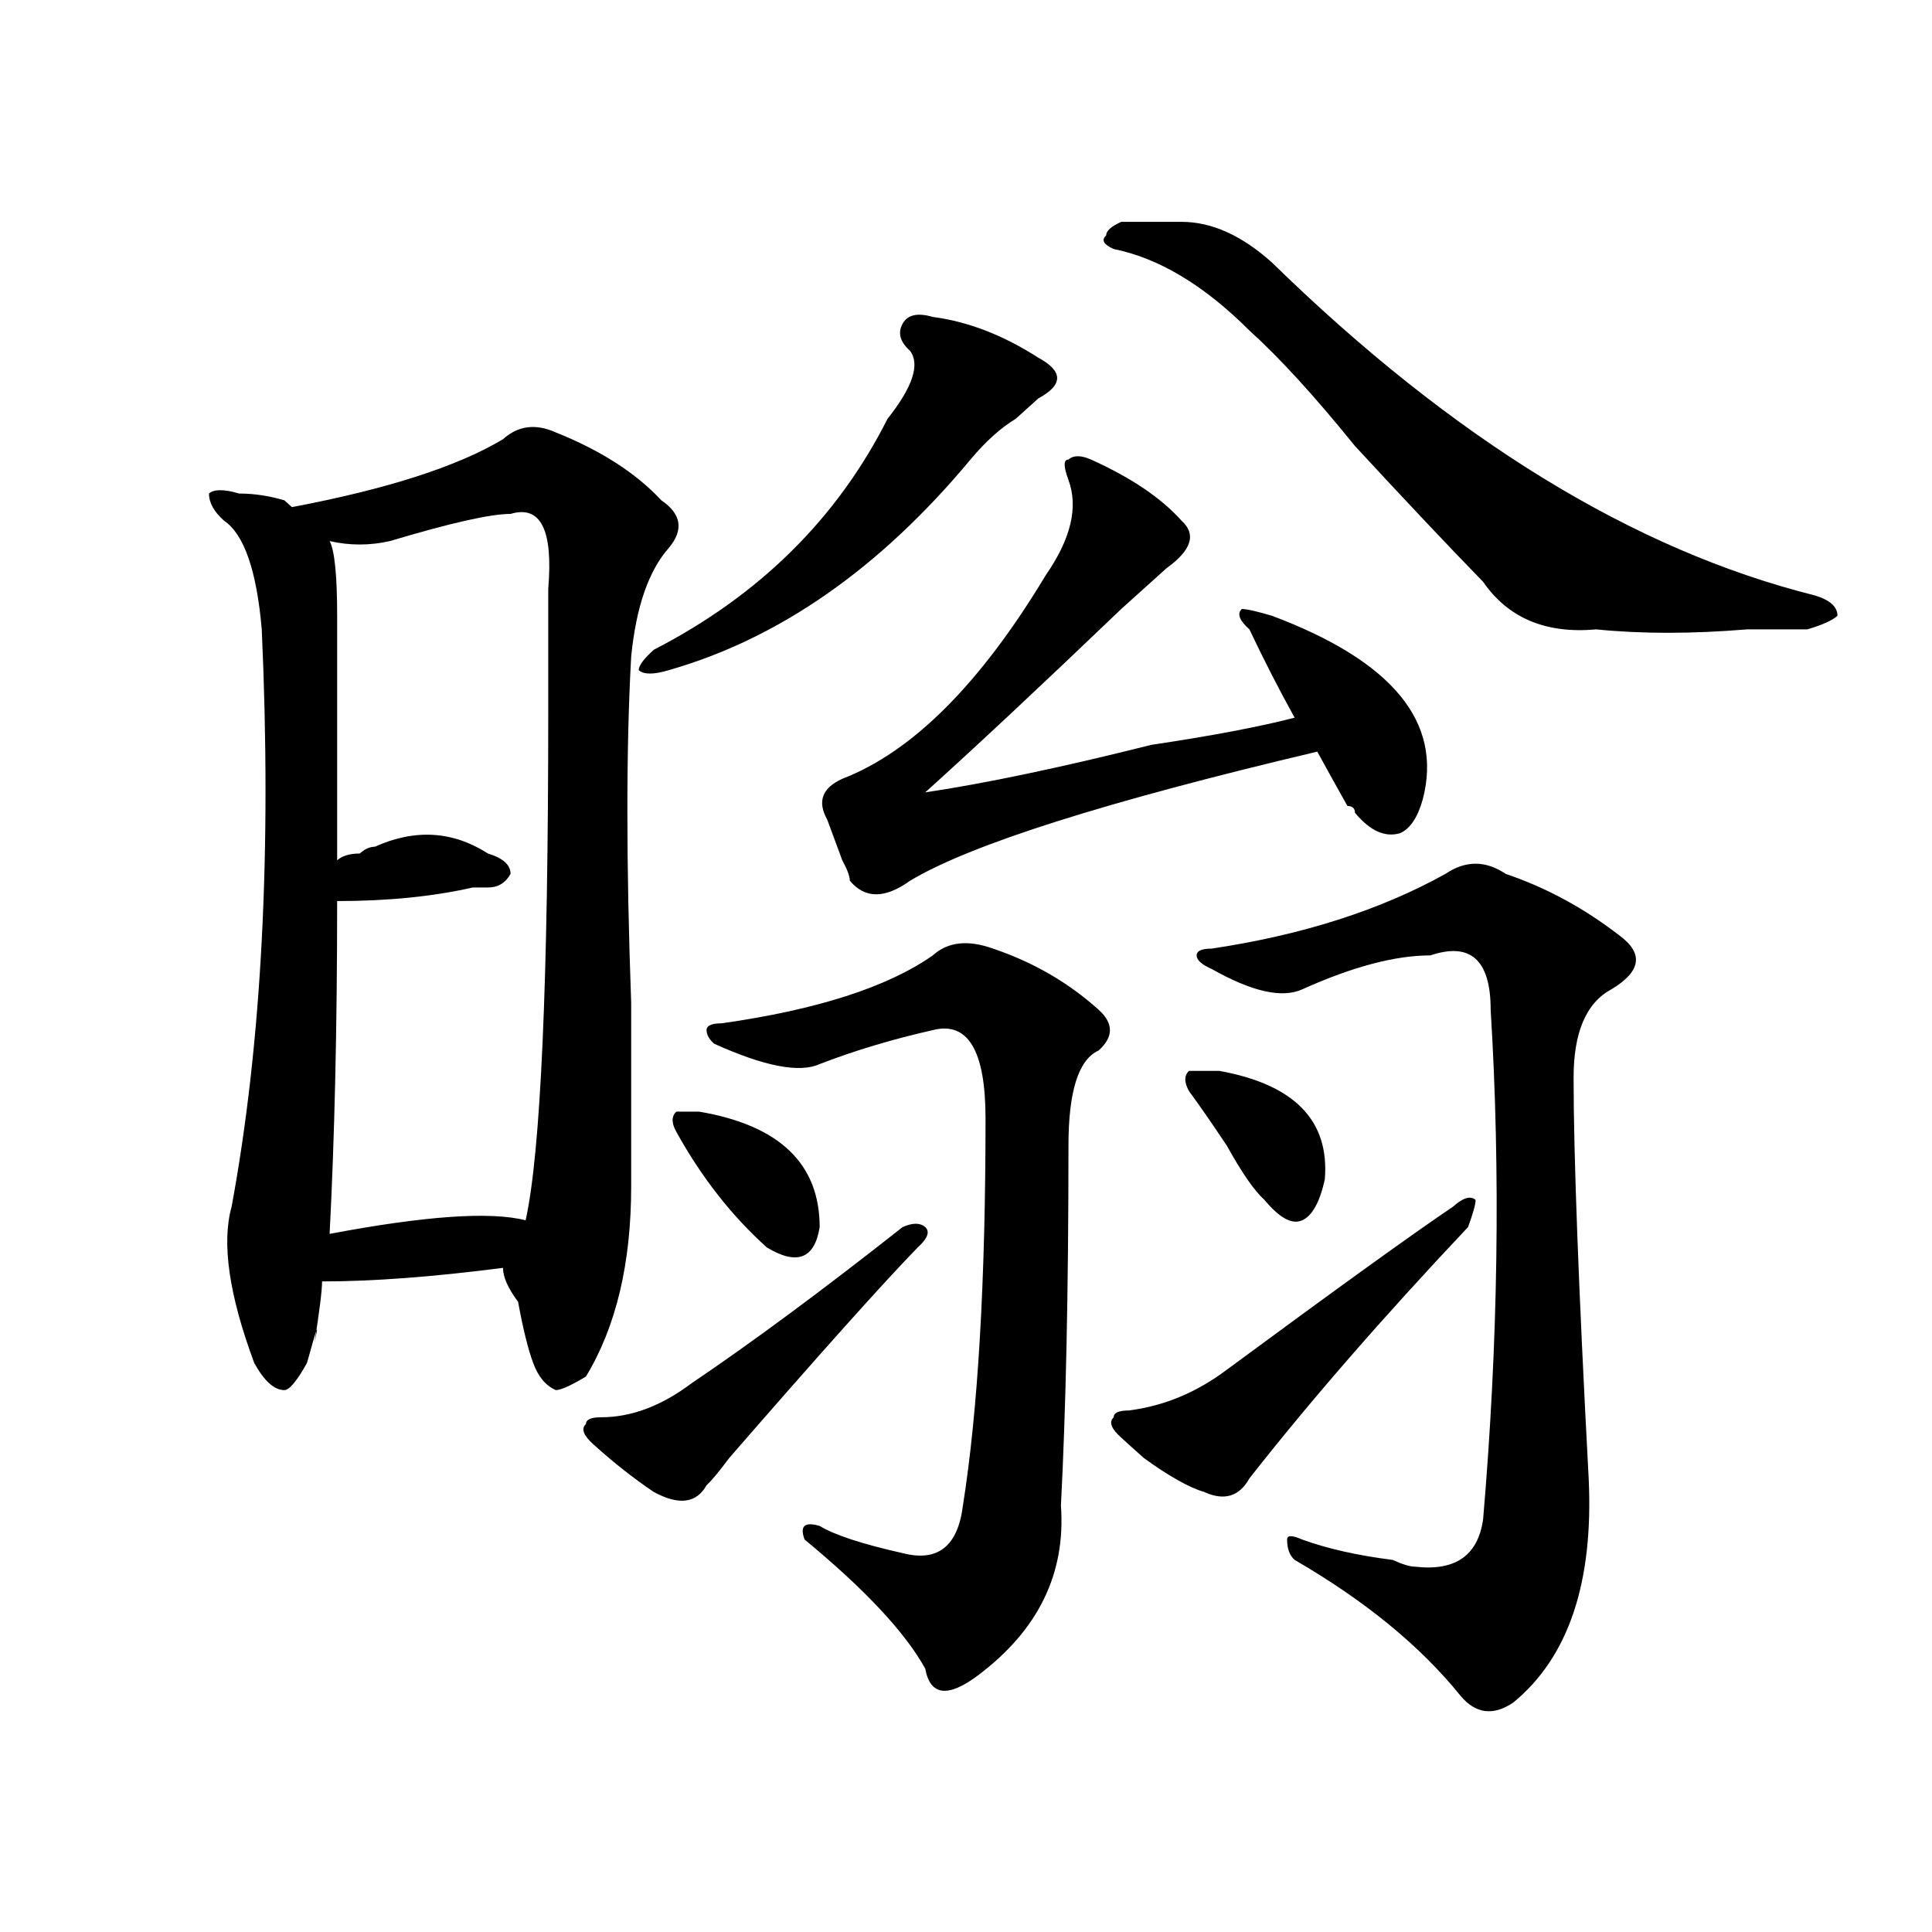 <?xml version="1.0" encoding="utf-8"?>
<!-- Generator: Adobe Illustrator 16.0.0, SVG Export Plug-In . SVG Version: 6.00 Build 0)  -->
<!DOCTYPE svg PUBLIC "-//W3C//DTD SVG 1.1//EN" "http://www.w3.org/Graphics/SVG/1.1/DTD/svg11.dtd">
<svg version="1.1" id="图层_1" xmlns="http://www.w3.org/2000/svg" xmlns:xlink="http://www.w3.org/1999/xlink" x="0px" y="0px"
	 width="1000px" height="1000px" viewBox="0 0 1000 1000" enable-background="new 0 0 1000 1000" xml:space="preserve">
<path d="M260.359,227.328c7.805-7.031,16.89-8.185,27.316-3.516c23.414,9.393,41.585,21.094,54.633,35.156
	c10.365,7.031,11.707,15.271,3.902,24.609c-10.427,11.755-16.95,30.487-19.512,56.25c-2.622,46.912-2.622,106.677,0,179.297
	c0,39.88,0,71.521,0,94.922c0,39.88-7.805,72.675-23.414,98.438c-7.805,4.724-13.048,7.031-15.609,7.031
	c-5.243-2.307-9.146-7.031-11.707-14.063c-2.622-7.031-5.243-17.578-7.805-31.641c-5.243-7.031-7.805-12.854-7.805-17.578
	c-36.462,4.724-67.681,7.031-93.656,7.031c0,4.724-1.341,15.271-3.902,31.641c2.562-11.7,1.28-8.185-3.902,10.547
	c-5.243,9.393-9.146,14.063-11.707,14.063c-5.243,0-10.427-4.669-15.609-14.063c-13.048-35.156-16.95-62.073-11.707-80.859
	c15.609-84.375,20.792-183.966,15.609-298.828c-2.622-30.432-9.146-49.219-19.512-56.25c-5.243-4.669-7.805-9.338-7.805-14.063
	c2.562-2.307,7.805-2.307,15.609,0c7.805,0,15.609,1.208,23.414,3.516l3.902,3.516C200.483,253.146,236.945,241.39,260.359,227.328z
	 M264.262,266c-10.427,0-31.219,4.724-62.438,14.063c-10.427,2.362-20.853,2.362-31.219,0c2.562,4.724,3.902,17.578,3.902,38.672
	c0,42.188,0,84.375,0,126.563c2.562-2.307,6.464-3.516,11.707-3.516c2.562-2.307,5.183-3.516,7.805-3.516
	c20.792-9.338,40.304-8.185,58.535,3.516c7.805,2.362,11.707,5.878,11.707,10.547c-2.622,4.724-6.524,7.031-11.707,7.031
	c-2.622,0-5.243,0-7.805,0c-20.853,4.724-44.267,7.031-70.242,7.031c0,65.643-1.341,123.047-3.902,172.266
	c49.39-9.338,83.229-11.7,101.461-7.031c7.805-35.156,11.707-123.047,11.707-263.672c0-28.125,0-49.219,0-63.281
	C286.335,274.24,279.871,261.331,264.262,266z M467.184,635.14c5.183-2.307,9.085-2.307,11.707,0
	c2.561,2.362,1.28,5.878-3.902,10.547c-18.231,18.787-50.73,55.096-97.559,108.984c-5.244,7.031-9.146,11.755-11.707,14.063
	c-5.244,9.393-14.329,10.547-27.316,3.516c-10.427-7.031-20.853-15.216-31.219-24.609c-5.243-4.669-6.524-8.185-3.902-10.547
	c0-2.307,2.562-3.516,7.805-3.516c15.609,0,31.219-5.823,46.828-17.578C389.137,694.906,425.538,667.99,467.184,635.14z
	 M482.793,164.047c18.17,2.362,36.401,9.393,54.633,21.094c12.987,7.031,12.987,14.063,0,21.094
	c-2.622,2.362-6.524,5.878-11.707,10.547c-7.805,4.724-15.609,11.755-23.414,21.094c-46.828,56.25-98.9,92.615-156.094,108.984
	c-7.805,2.362-13.049,2.362-15.609,0c0-2.307,2.561-5.823,7.805-10.547c54.633-28.125,94.937-67.95,120.973-119.531
	c12.987-16.37,16.89-28.125,11.707-35.156c-5.244-4.669-6.524-9.338-3.902-14.063C469.744,162.893,474.988,161.74,482.793,164.047z
	 M361.82,575.375c41.584,7.031,62.438,26.971,62.438,59.766c-2.622,16.425-11.707,19.94-27.316,10.547
	c-18.231-16.37-33.841-36.31-46.828-59.766c-2.622-4.669-2.622-8.185,0-10.547H361.82z M482.793,494.515
	c7.805-7.031,18.17-8.185,31.219-3.516c20.792,7.031,39.023,17.578,54.633,31.641c7.805,7.031,7.805,14.063,0,21.094
	c-10.427,4.724-15.609,21.094-15.609,49.219c0,75.037-1.342,137.109-3.902,186.328c2.561,35.156-11.707,64.435-42.926,87.891
	c-15.609,11.7-24.756,10.547-27.316-3.516c-10.427-18.787-31.219-41.034-62.438-66.797c-2.622-7.031,0-9.338,7.805-7.031
	c7.805,4.724,22.072,9.393,42.926,14.063c18.17,4.724,28.597-3.516,31.219-24.609c7.805-49.219,11.707-116.016,11.707-200.391
	c0-35.156-9.146-50.372-27.316-45.703c-20.854,4.724-40.365,10.547-58.535,17.578c-10.427,4.724-28.658,1.208-54.633-10.547
	c-2.622-2.307-3.902-4.669-3.902-7.031c0-2.307,2.561-3.516,7.805-3.516C422.916,522.64,459.379,510.94,482.793,494.515z
	 M553.035,248.422c-2.622-7.031-2.622-10.547,0-10.547c2.561-2.307,6.463-2.307,11.707,0c20.792,9.393,36.401,19.94,46.828,31.641
	c7.805,7.031,5.183,15.271-7.805,24.609c-2.622,2.362-10.427,9.393-23.414,21.094c-41.646,39.88-75.486,71.521-101.461,94.922
	c31.219-4.669,70.242-12.854,117.07-24.609c31.219-4.669,55.913-9.338,74.145-14.063c-7.805-14.063-15.609-29.279-23.414-45.703
	c-5.244-4.669-6.524-8.185-3.902-10.547c2.561,0,7.805,1.208,15.609,3.516c62.438,23.456,88.412,55.096,78.047,94.922
	c-2.622,9.393-6.524,15.271-11.707,17.578c-7.805,2.362-15.609-1.154-23.414-10.547c0-2.307-1.342-3.516-3.902-3.516
	c-5.244-9.338-10.427-18.732-15.609-28.125c-109.266,25.818-179.508,48.065-210.727,66.797c-13.049,9.393-23.414,9.393-31.219,0
	c0-2.307-1.342-5.823-3.902-10.547c-2.622-7.031-5.244-14.063-7.805-21.094c-5.244-9.338-2.622-16.37,7.805-21.094
	c36.401-14.063,71.522-49.219,105.363-105.469C554.315,278.909,558.218,262.484,553.035,248.422z M580.352,114.828
	c12.987,0,23.414,0,31.219,0c15.609,0,31.219,7.031,46.828,21.094c93.656,91.406,187.313,148.865,280.969,172.266
	c7.805,2.362,11.707,5.878,11.707,10.547c-2.622,2.362-7.805,4.724-15.609,7.031c-7.805,0-18.231,0-31.219,0
	c-28.658,2.362-54.633,2.362-78.047,0c-26.036,2.362-45.548-5.823-58.535-24.609c-18.231-18.732-40.365-42.188-66.34-70.313
	c-20.854-25.763-39.023-45.703-54.633-59.766c-23.414-23.401-46.828-37.463-70.242-42.188c-5.244-2.307-6.524-4.669-3.902-7.031
	C572.547,119.552,575.107,117.19,580.352,114.828z M752.055,624.594c5.183-4.669,9.085-5.823,11.707-3.516
	c0,2.362-1.342,7.031-3.902,14.063c-44.268,46.912-81.949,90.253-113.168,130.078c-5.244,9.393-13.049,11.755-23.414,7.031
	c-7.805-2.307-18.231-8.185-31.219-17.578c-5.244-4.669-9.146-8.185-11.707-10.547c-5.244-4.669-6.524-8.185-3.902-10.547
	c0-2.307,2.561-3.516,7.805-3.516c18.17-2.307,35.121-9.338,50.73-21.094C692.178,666.781,731.201,638.656,752.055,624.594z
	 M631.082,554.281c39.023,7.031,57.193,25.818,54.633,56.25c-2.622,11.755-6.524,18.787-11.707,21.094
	c-5.244,2.362-11.707-1.154-19.512-10.547c-5.244-4.669-11.707-14.063-19.512-28.125c-7.805-11.7-14.329-21.094-19.512-28.125
	c-2.622-4.669-2.622-8.185,0-10.547H631.082z M748.152,452.328c10.365-7.031,20.792-7.031,31.219,0
	c20.792,7.031,40.304,17.578,58.535,31.641c12.987,9.393,11.707,18.787-3.902,28.125c-13.049,7.031-19.512,22.302-19.512,45.703
	c0,39.88,2.561,108.984,7.805,207.422c2.561,53.888-10.427,92.56-39.023,116.016c-10.427,7.031-19.512,5.823-27.316-3.516
	c-20.854-25.818-49.45-49.219-85.852-70.313c-2.622-2.307-3.902-5.823-3.902-10.547c0-2.307,2.561-2.307,7.805,0
	c12.987,4.724,28.597,8.24,46.828,10.547c5.183,2.362,9.085,3.516,11.707,3.516c20.792,2.362,32.499-5.823,35.121-24.609
	c7.805-91.406,9.085-179.297,3.902-263.672c0-25.763-10.427-35.156-31.219-28.125c-18.231,0-40.365,5.878-66.34,17.578
	c-10.427,4.724-26.036,1.208-46.828-10.547c-5.244-2.307-7.805-4.669-7.805-7.031c0-2.307,2.561-3.516,7.805-3.516
	C674.008,483.969,714.312,471.115,748.152,452.328z"/>
</svg>
